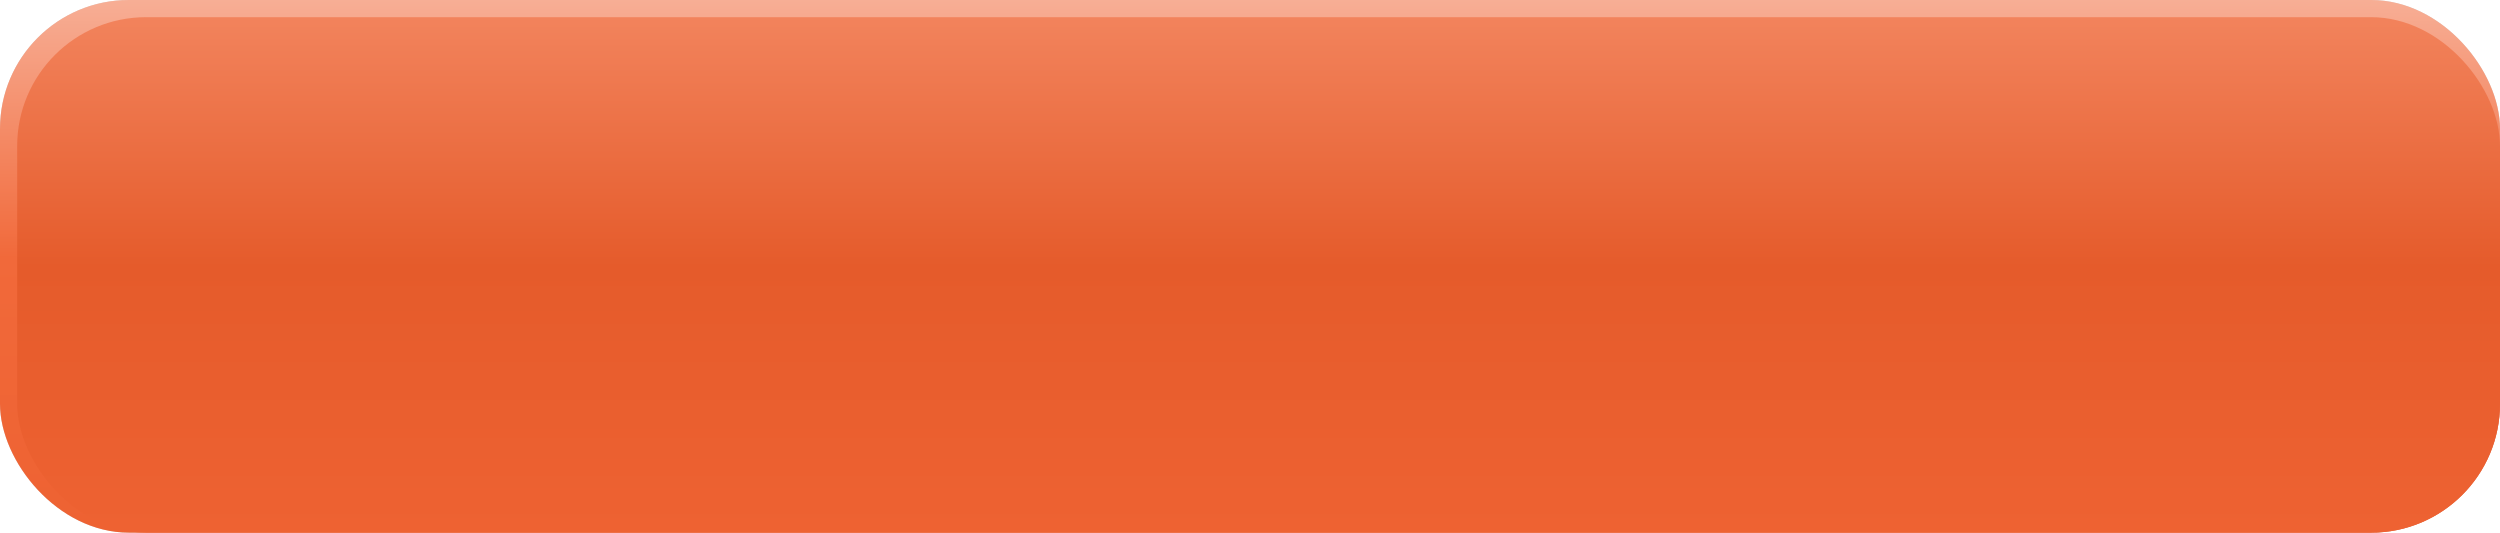 <?xml version="1.0" encoding="UTF-8"?> <svg xmlns="http://www.w3.org/2000/svg" width="291" height="62" viewBox="0 0 291 62" fill="none"> <rect width="291" height="62" rx="15" fill="#D9D9D9"></rect> <rect width="291" height="62" rx="15" fill="url(#paint0_linear_207_7906)"></rect> <rect x="2" y="2" width="289" height="60" rx="15" fill="url(#paint1_linear_207_7906)"></rect> <defs> <linearGradient id="paint0_linear_207_7906" x1="145.5" y1="0" x2="145.5" y2="62" gradientUnits="userSpaceOnUse"> <stop stop-color="#F7AE95"></stop> <stop offset="0.484" stop-color="#F1693A"></stop> <stop offset="1" stop-color="#EE6232"></stop> </linearGradient> <linearGradient id="paint1_linear_207_7906" x1="146.5" y1="2" x2="146.5" y2="62" gradientUnits="userSpaceOnUse"> <stop stop-color="#F2835C"></stop> <stop offset="0.484" stop-color="#E55B2B"></stop> <stop offset="1" stop-color="#EE6232"></stop> </linearGradient> </defs> </svg> 